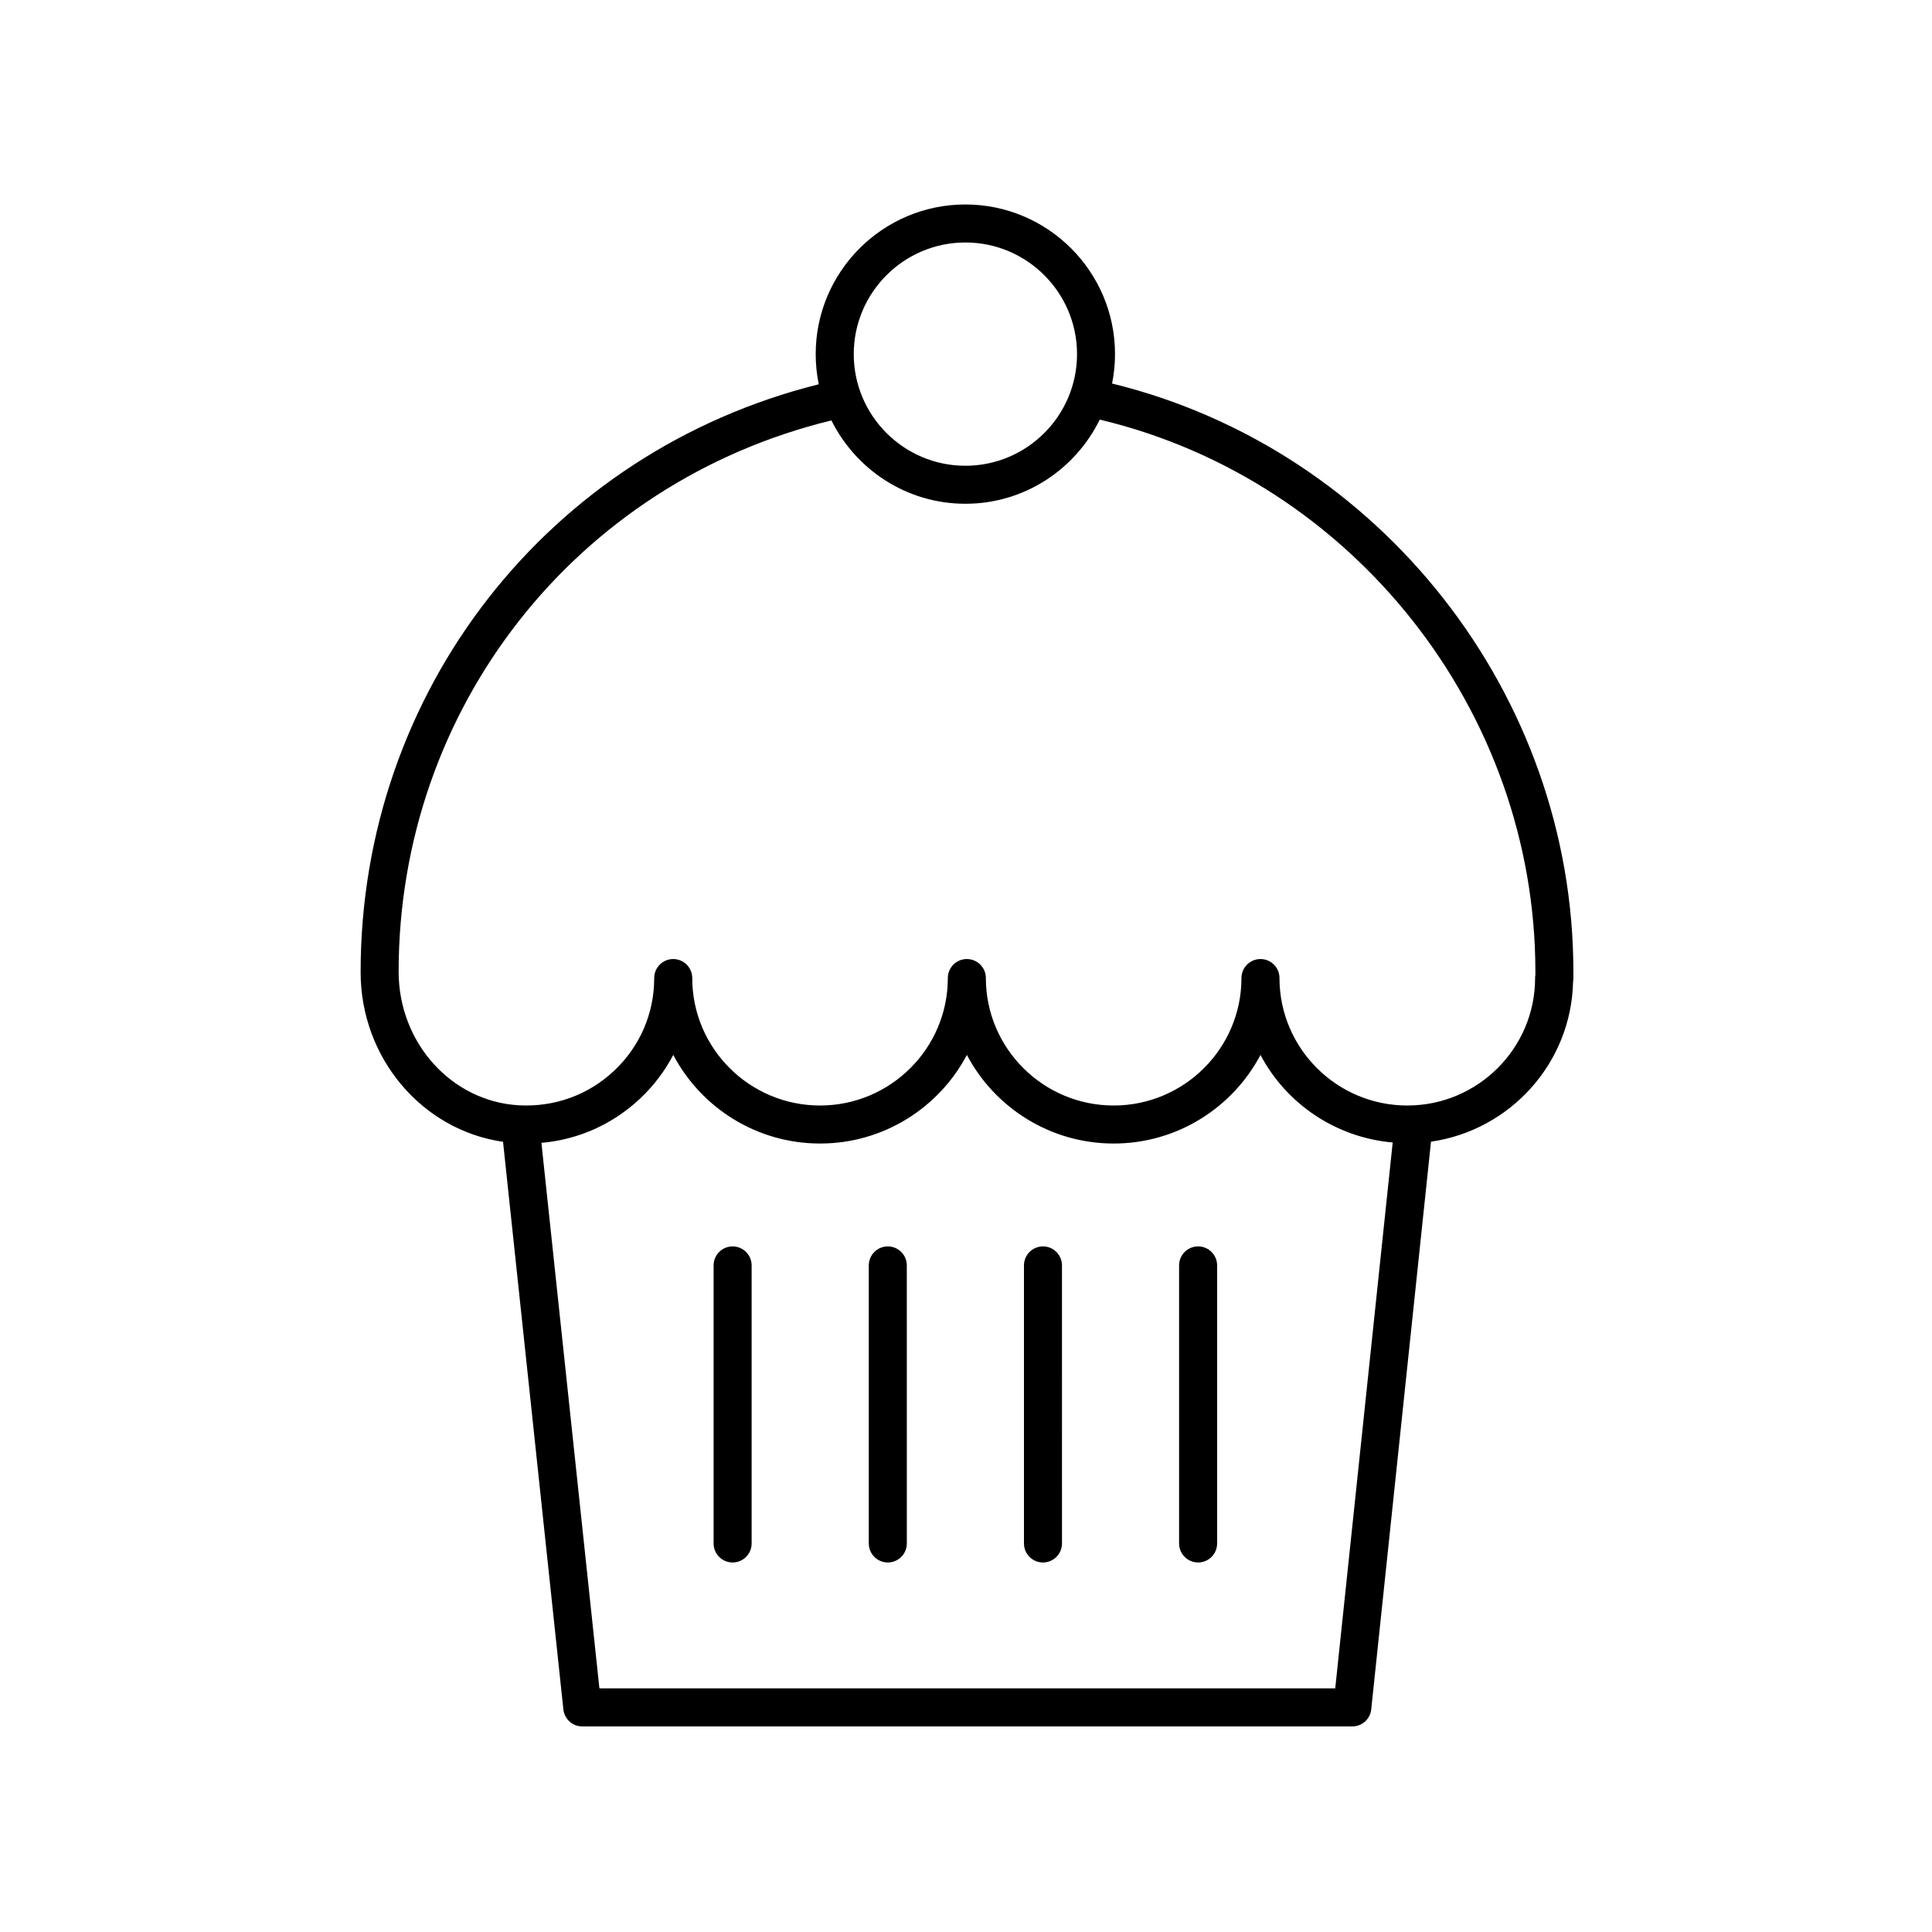 <?xml version="1.0" encoding="UTF-8"?>
<!-- The Best Svg Icon site in the world: iconSvg.co, Visit us! https://iconsvg.co -->
<svg fill="#000000" width="800px" height="800px" version="1.1" viewBox="144 144 512 512" xmlns="http://www.w3.org/2000/svg">
 <g>
  <path d="m461.51 474.31c-2.785 0-5.039 2.254-5.039 5.039v73.684c0 2.781 2.254 5.039 5.039 5.039 2.785 0 5.039-2.254 5.039-5.039v-73.684c0-2.781-2.254-5.039-5.039-5.039z"/>
  <path d="m420.4 474.31c-2.785 0-5.039 2.254-5.039 5.039v73.684c0 2.781 2.254 5.039 5.039 5.039 2.785 0 5.039-2.254 5.039-5.039l-0.004-73.684c0-2.781-2.254-5.039-5.035-5.039z"/>
  <path d="m379.28 474.31c-2.785 0-5.039 2.254-5.039 5.039v73.684c0 2.781 2.254 5.039 5.039 5.039s5.039-2.254 5.039-5.039l-0.004-73.684c0-2.781-2.254-5.039-5.035-5.039z"/>
  <path d="m338.15 474.31c-2.785 0-5.039 2.254-5.039 5.039v73.684c0 2.781 2.254 5.039 5.039 5.039s5.039-2.254 5.039-5.039v-73.684c0-2.781-2.254-5.039-5.039-5.039z"/>
  <path d="m277.31 446.59 15.988 150.42c0.273 2.562 2.434 4.508 5.012 4.508h204.07c2.578 0 4.742-1.945 5.008-4.512l15.84-150.45c20.965-3.016 37.203-20.801 37.652-42.434 0.055-0.297 0.082-0.605 0.082-0.918v-1.707c0-73.465-51.227-138.47-122.25-155.86 0.504-2.519 0.777-5.121 0.777-7.789 0-21.871-17.789-39.66-39.66-39.66s-39.66 17.789-39.66 39.66c0 2.738 0.277 5.41 0.809 7.992-71.645 17.875-121.41 81.41-121.41 155.76-0.004 22.828 16.316 41.906 37.738 44.988zm220.54 144.85h-195l-15.367-144.57c9.793-0.859 18.914-4.918 26.195-11.777 3.559-3.352 6.504-7.266 8.742-11.531 7.359 13.949 22.043 23.484 38.906 23.484 16.867 0 31.543-9.531 38.906-23.477 7.367 13.945 22.043 23.477 38.906 23.477 16.859 0 31.539-9.531 38.902-23.477 6.793 12.859 19.828 21.863 35.039 23.203zm-98.012-383.18c16.316 0 29.586 13.273 29.586 29.586s-13.27 29.586-29.586 29.586c-16.316 0-29.586-13.273-29.586-29.586 0.004-16.316 13.27-29.586 29.586-29.586zm-35.496 47.164c6.496 13.062 19.945 22.078 35.496 22.078 15.641 0 29.152-9.121 35.605-22.305 67.02 15.973 115.45 77.133 115.45 146.29v0.844c-0.051 0.281-0.074 0.566-0.074 0.863 0 18.625-15.191 33.777-33.871 33.777-18.676 0-33.871-15.152-33.871-33.777 0-2.781-2.254-5.039-5.039-5.039s-5.039 2.254-5.039 5.039c0 18.625-15.191 33.777-33.863 33.777-18.676 0-33.871-15.152-33.871-33.777 0-2.781-2.254-5.039-5.039-5.039s-5.039 2.254-5.039 5.039c0 18.625-15.191 33.777-33.871 33.777-18.672 0-33.863-15.152-33.863-33.777 0-2.781-2.254-5.039-5.039-5.039s-5.039 2.254-5.039 5.039c0 9.387-3.773 18.109-10.617 24.562-6.875 6.473-15.91 9.699-25.352 9.152-17.809-1.07-31.762-16.582-31.762-35.422 0.008-69.891 47.078-129.62 114.7-146.07z"/>
 </g>
</svg>